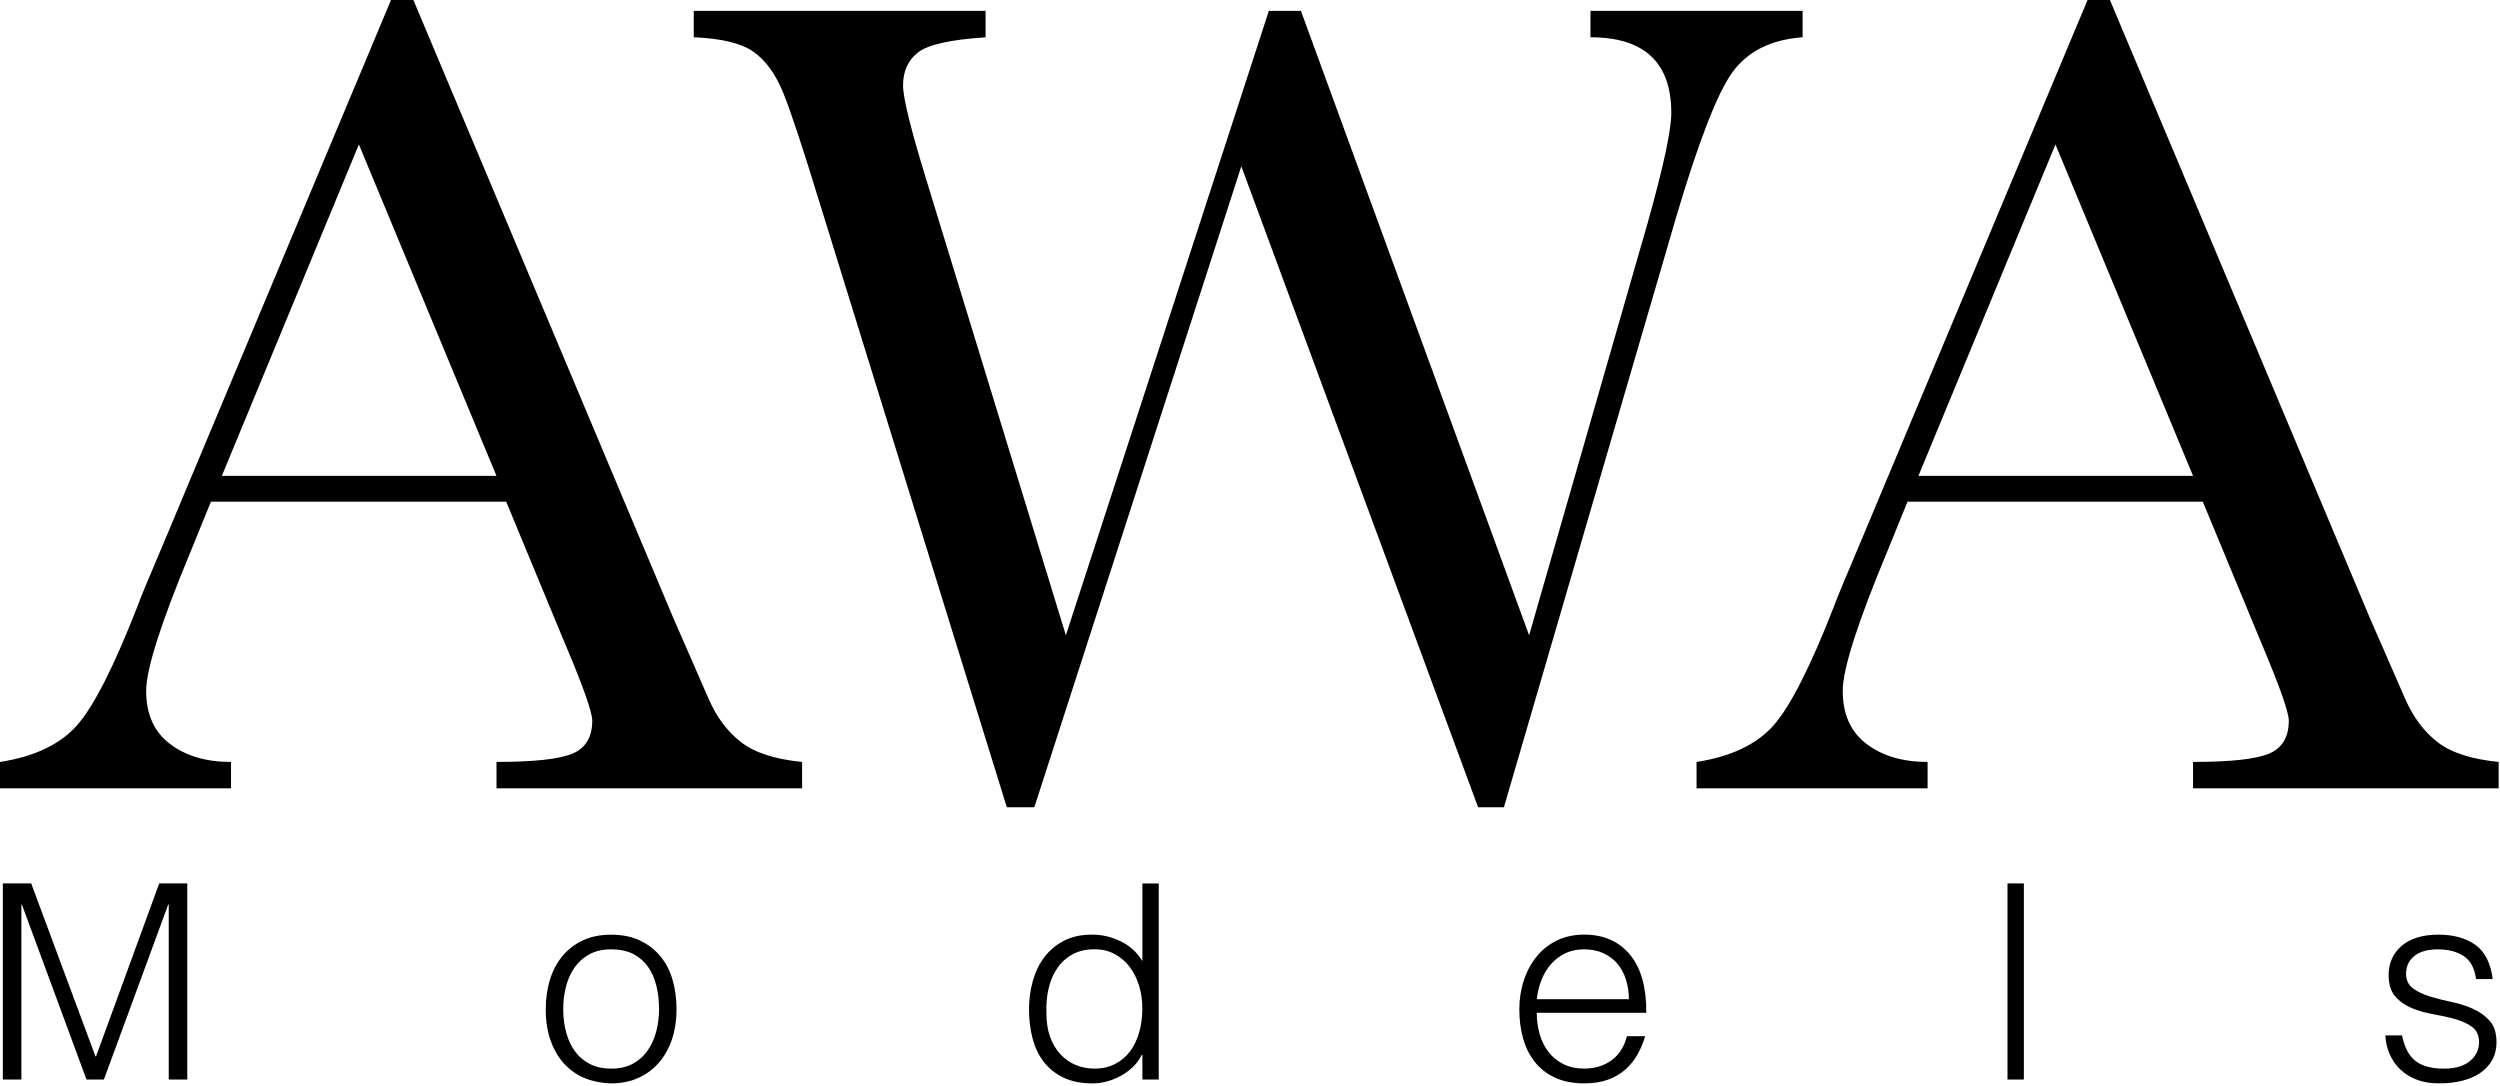 <svg width="723" height="314" viewBox="0 0 723 314" fill="none" xmlns="http://www.w3.org/2000/svg">
<g clip-path="url(#clip0_185_9841)">
<path d="M6.18 312.2V261.62H6.34L25.01 312.2H30.05L48.64 261.62H48.8V312.2H54.16V255.48H46.05L27.77 305.51H27.61L9.02 255.48H0.82V312.2H6.18ZM184.5 311.77C186.84 310.74 188.83 309.29 190.49 307.4C192.14 305.51 193.42 303.25 194.31 300.63C195.2 298 195.65 295.06 195.65 291.81C195.65 288.82 195.27 286.01 194.51 283.38C193.75 280.75 192.58 278.48 191 276.57C189.42 274.65 187.45 273.13 185.09 272C182.73 270.87 179.94 270.31 176.74 270.31C173.54 270.31 170.83 270.88 168.47 272C166.11 273.13 164.14 274.67 162.56 276.61C160.98 278.55 159.8 280.82 159.01 283.43C158.22 286.03 157.83 288.83 157.83 291.82C157.83 295.39 158.33 298.51 159.33 301.19C160.33 303.87 161.68 306.1 163.39 307.88C165.1 309.67 167.09 311.01 169.38 311.9C171.66 312.79 174.12 313.26 176.75 313.32C179.59 313.32 182.17 312.81 184.51 311.78L184.5 311.77ZM189.82 298.18C189.29 300.23 188.48 302.07 187.38 303.69C186.28 305.32 184.85 306.62 183.09 307.59C181.33 308.56 179.22 309.05 176.75 309.05C174.49 309.05 172.5 308.63 170.76 307.79C169.03 306.95 167.58 305.77 166.43 304.24C165.27 302.72 164.39 300.89 163.79 298.77C163.19 296.64 162.88 294.32 162.88 291.8C162.88 289.59 163.14 287.45 163.67 285.38C164.19 283.31 165.01 281.47 166.11 279.87C167.21 278.27 168.64 276.98 170.4 276.01C172.16 275.04 174.27 274.55 176.74 274.55C179.21 274.55 181.39 275 183.12 275.89C184.85 276.78 186.27 278 187.37 279.55C188.47 281.1 189.29 282.93 189.81 285.03C190.33 287.13 190.6 289.39 190.6 291.81C190.6 294.01 190.34 296.14 189.81 298.19L189.82 298.18ZM329.46 298.53C328.85 300.65 327.98 302.49 326.82 304.04C325.66 305.59 324.22 306.81 322.48 307.7C320.75 308.59 318.78 309.04 316.57 309.04C314.57 309.04 312.74 308.69 311.06 307.98C309.38 307.27 307.91 306.23 306.65 304.87C305.39 303.51 304.4 301.84 303.69 299.87C302.98 297.9 302.63 295.63 302.63 293.05C302.53 290.48 302.73 288.07 303.26 285.84C303.79 283.61 304.63 281.65 305.78 279.97C306.93 278.29 308.41 276.97 310.19 275.99C311.97 275.02 314.1 274.53 316.57 274.53C318.72 274.53 320.66 274.99 322.36 275.91C324.06 276.83 325.51 278.07 326.69 279.61C327.87 281.16 328.78 282.97 329.41 285.05C330.04 287.13 330.36 289.32 330.36 291.63C330.36 294.1 330.06 296.4 329.46 298.53ZM330.36 277.93C328.84 275.41 326.75 273.51 324.1 272.22C321.45 270.93 318.68 270.29 315.79 270.29C312.69 270.29 310 270.88 307.71 272.06C305.43 273.24 303.54 274.82 302.04 276.79C300.54 278.76 299.43 281.06 298.69 283.69C297.96 286.32 297.59 289.05 297.59 291.88C297.59 294.87 297.93 297.68 298.62 300.31C299.3 302.94 300.39 305.21 301.89 307.13C303.39 309.05 305.29 310.56 307.6 311.66C309.91 312.76 312.72 313.32 316.03 313.32C317.34 313.32 318.68 313.14 320.05 312.77C321.42 312.4 322.74 311.88 324.03 311.19C325.32 310.5 326.5 309.65 327.58 308.63C328.65 307.6 329.53 306.41 330.22 305.04H330.38V312.21H335.11V255.49H330.38V277.94L330.36 277.93ZM444.44 288.96C444.65 287.02 445.1 285.18 445.78 283.45C446.46 281.72 447.37 280.2 448.5 278.88C449.63 277.57 450.99 276.52 452.6 275.73C454.2 274.94 456.05 274.55 458.15 274.55C460.25 274.55 462.12 274.93 463.74 275.69C465.37 276.45 466.72 277.48 467.8 278.76C468.87 280.05 469.69 281.57 470.24 283.33C470.79 285.09 471.07 286.97 471.07 288.96H444.44ZM476.11 292.9C476.16 285.55 474.59 279.94 471.38 276.08C468.17 272.22 463.76 270.29 458.14 270.29C455.2 270.29 452.57 270.86 450.26 271.98C447.95 273.11 445.99 274.66 444.39 276.63C442.79 278.6 441.55 280.9 440.69 283.53C439.82 286.16 439.39 288.96 439.39 291.96C439.39 294.96 439.76 297.75 440.49 300.35C441.23 302.95 442.35 305.21 443.88 307.12C445.4 309.04 447.34 310.55 449.71 311.65C452.07 312.75 454.88 313.31 458.14 313.31C460.71 313.31 462.97 312.97 464.92 312.28C466.86 311.6 468.54 310.64 469.96 309.4C471.38 308.17 472.56 306.72 473.5 305.07C474.44 303.42 475.21 301.62 475.78 299.67H470.5C469.77 302.66 468.3 304.98 466.09 306.6C463.88 308.23 461.23 309.04 458.13 309.04C455.87 309.04 453.88 308.61 452.15 307.74C450.41 306.87 448.98 305.72 447.86 304.28C446.73 302.83 445.87 301.13 445.3 299.16C444.72 297.19 444.43 295.1 444.43 292.9H476.1H476.11ZM585.3 312.2V255.48H580.57V312.2H585.3ZM689.84 299.44C689.94 301.38 690.37 303.2 691.1 304.88C691.83 306.56 692.86 308.03 694.17 309.29C695.48 310.55 697.07 311.54 698.94 312.25C700.8 312.96 702.94 313.31 705.36 313.31C707.78 313.31 710 313.06 712.02 312.56C714.04 312.06 715.79 311.32 717.26 310.32C718.73 309.32 719.89 308.07 720.73 306.58C721.57 305.08 721.99 303.36 721.99 301.42C721.99 298.79 721.35 296.74 720.06 295.27C718.77 293.8 717.16 292.63 715.21 291.76C713.27 290.89 711.17 290.22 708.91 289.75C706.65 289.28 704.55 288.74 702.61 288.14C700.67 287.54 699.05 286.75 697.77 285.78C696.48 284.81 695.84 283.41 695.84 281.57C695.84 279.47 696.63 277.78 698.2 276.49C699.78 275.2 702.06 274.56 705.05 274.56C708.04 274.56 710.52 275.2 712.49 276.49C714.46 277.78 715.65 280 716.08 283.15H720.89C720.31 278.53 718.64 275.23 715.89 273.26C713.13 271.29 709.55 270.3 705.13 270.3C700.71 270.3 697.03 271.39 694.53 273.57C692.04 275.75 690.79 278.55 690.79 281.96C690.79 284.64 691.43 286.72 692.72 288.18C694.01 289.65 695.62 290.78 697.56 291.57C699.5 292.36 701.6 292.95 703.86 293.34C706.12 293.74 708.22 294.21 710.16 294.76C712.1 295.31 713.72 296.07 715.01 297.04C716.3 298.01 716.94 299.49 716.94 301.49C716.94 302.49 716.73 303.43 716.31 304.33C715.89 305.22 715.27 306.02 714.46 306.73C713.65 307.44 712.61 308 711.35 308.42C710.09 308.84 708.59 309.05 706.86 309.05C703.29 309.05 700.54 308.33 698.63 306.88C696.71 305.44 695.39 302.95 694.65 299.44H689.84Z" fill="black"/>
<path d="M163.65 186.7C168.73 198.75 171.28 205.99 171.28 208.42C171.28 213.17 169.37 216.35 165.56 217.95C161.75 219.55 154.42 220.35 143.59 220.35V227.98H231.97V220.35C224.12 219.58 218.23 217.67 214.31 214.63C210.38 211.59 207.26 207.42 204.94 202.11L194.66 178.57L119.55 0H113.08L47.75 156.03C43 167.2 40.34 173.61 39.79 175.26C32.93 192.84 27.08 204.36 22.21 209.83C17.34 215.3 9.94 218.81 -0.01 220.36V227.99H66.81V220.36C59.62 220.36 53.74 218.62 49.15 215.14C44.56 211.66 42.27 206.55 42.27 199.8C42.27 193.5 46.58 180.02 55.2 159.34L61 145.08H146.39L163.63 186.7H163.65ZM64.16 137.62L103.79 41.78L143.58 137.62H64.16ZM484.33 64.17C491.07 41.29 496.65 26.84 501.08 20.81C505.5 14.79 512.25 11.44 521.31 10.78V3.15H459.96V10.78C475.55 10.78 483.34 18.08 483.34 32.67C483.34 37.64 481.07 48.2 476.54 64.34L442.22 183.72L376.23 3.15H366.95L308.25 183.72L268.12 52.73C263.48 37.7 261.16 28.36 261.16 24.71C261.16 20.62 262.6 17.44 265.47 15.18C268.34 12.92 274.86 11.45 285.03 10.79V3.15H200.63V10.78C208.7 11.11 214.48 12.52 217.96 15.01C221.44 17.5 224.26 21.37 226.42 26.62C228.58 31.87 232.08 42.45 236.95 58.37L291.17 233.46H299.13L358.99 48.09L427.47 233.46H434.93L484.34 64.17H484.33ZM654.29 186.7C659.37 198.75 661.92 205.99 661.92 208.42C661.92 213.17 660.01 216.35 656.2 217.95C652.39 219.55 645.06 220.35 634.23 220.35V227.98H722.61V220.35C714.76 219.58 708.87 217.67 704.95 214.63C701.02 211.59 697.91 207.42 695.58 202.11L685.3 178.57L610.19 0H603.72L538.39 156.03C533.64 167.2 530.98 173.61 530.43 175.26C523.58 192.84 517.72 204.36 512.86 209.83C507.99 215.3 500.59 218.81 490.64 220.36V227.99H557.46V220.36C550.27 220.36 544.39 218.62 539.8 215.14C535.21 211.66 532.92 206.55 532.92 199.8C532.92 193.5 537.23 180.02 545.86 159.34L551.66 145.08H637.05L654.29 186.7ZM554.81 137.62L594.44 41.78L634.23 137.62H554.81Z" fill="black"/>
</g>
<defs>
<clipPath id="clip0_185_9841">
<rect width="722.61" height="313.31" fill="white"/>
</clipPath>
</defs>
</svg>
